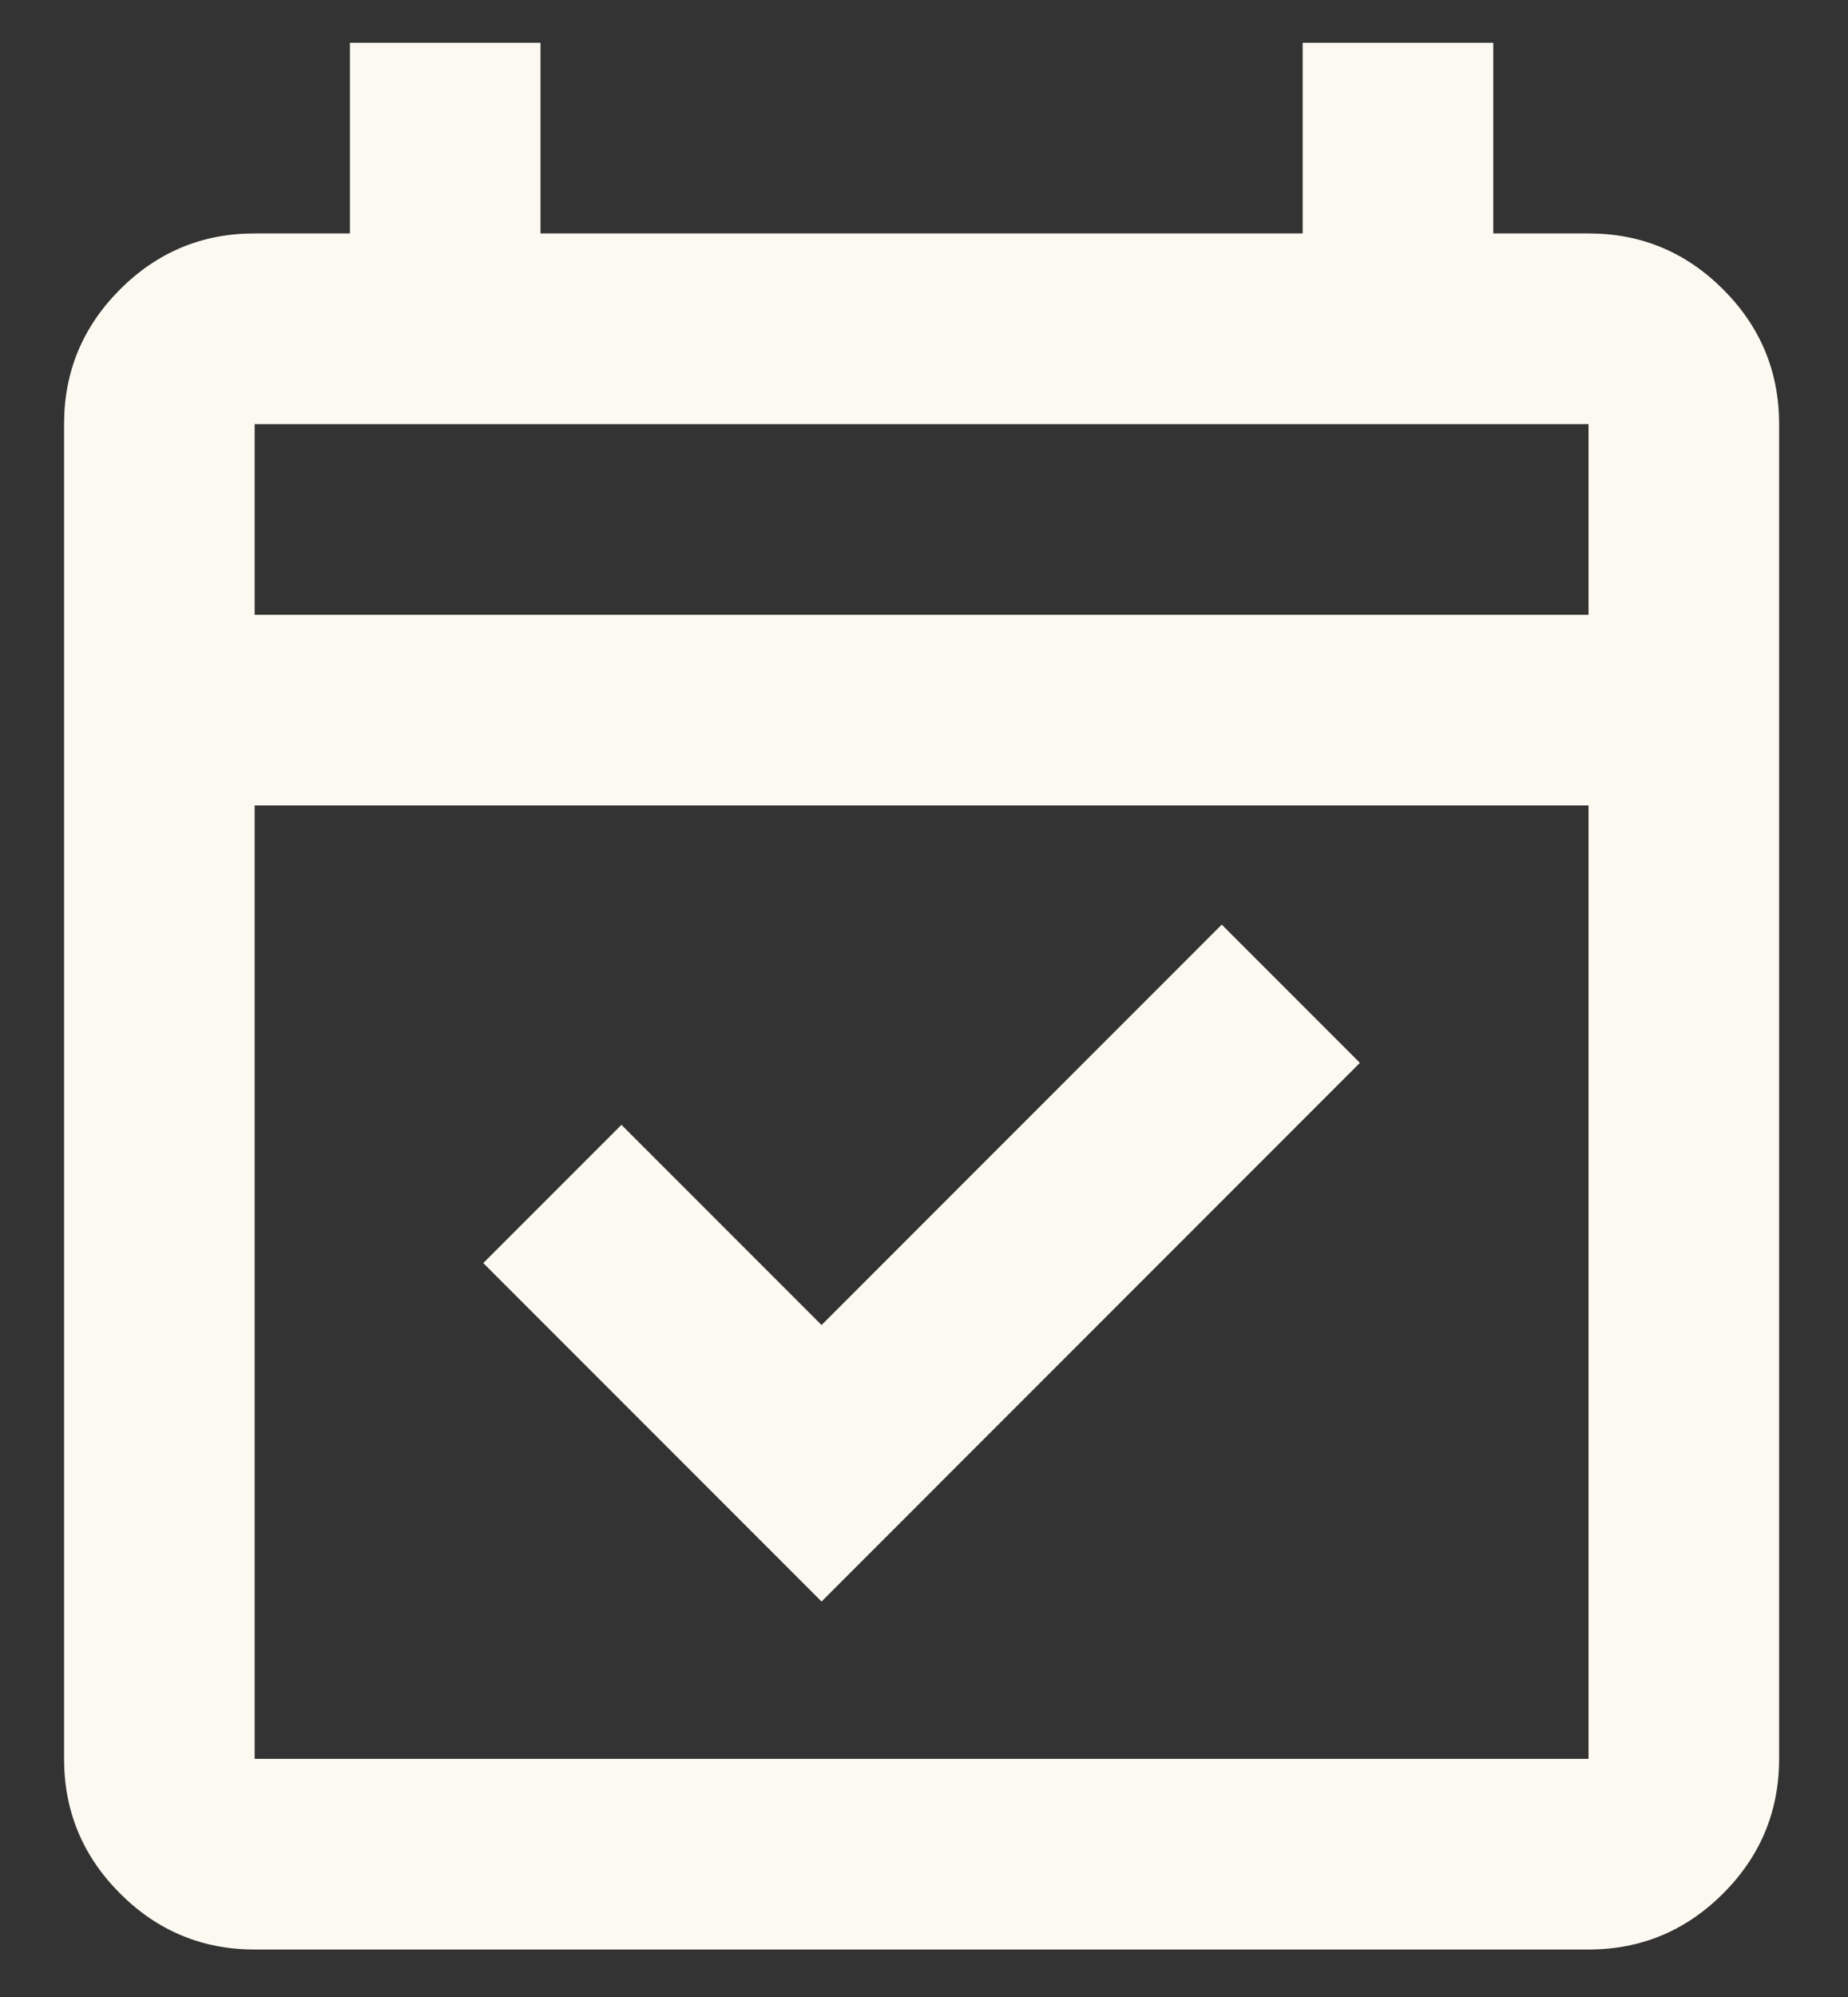 <svg xmlns="http://www.w3.org/2000/svg" width="25" height="27" viewBox="0 0 25 27" fill="none"><rect x="0" y="0" width="25" height="27" fill="#333333" stroke="none"/><path id="Disponibilidade" d="M11.114 21.653L6.538 17.077L8.407 15.208L11.114 17.915L16.528 12.501L18.397 14.37L11.114 21.653ZM3.445 26.358C2.736 26.358 2.129 26.105 1.624 25.6C1.119 25.095 0.867 24.488 0.867 23.78V5.734C0.867 5.025 1.119 4.418 1.624 3.913C2.129 3.408 2.736 3.156 3.445 3.156H4.734V0.578H7.312V3.156H17.623V0.578H20.201V3.156H21.49C22.199 3.156 22.806 3.408 23.311 3.913C23.816 4.418 24.068 5.025 24.068 5.734V23.78C24.068 24.488 23.816 25.095 23.311 25.6C22.806 26.105 22.199 26.358 21.49 26.358H3.445ZM3.445 23.78H21.49V10.89H3.445V23.78ZM3.445 8.312H21.49V5.734H3.445V8.312Z" fill="#FCFAF0"></path></svg>
